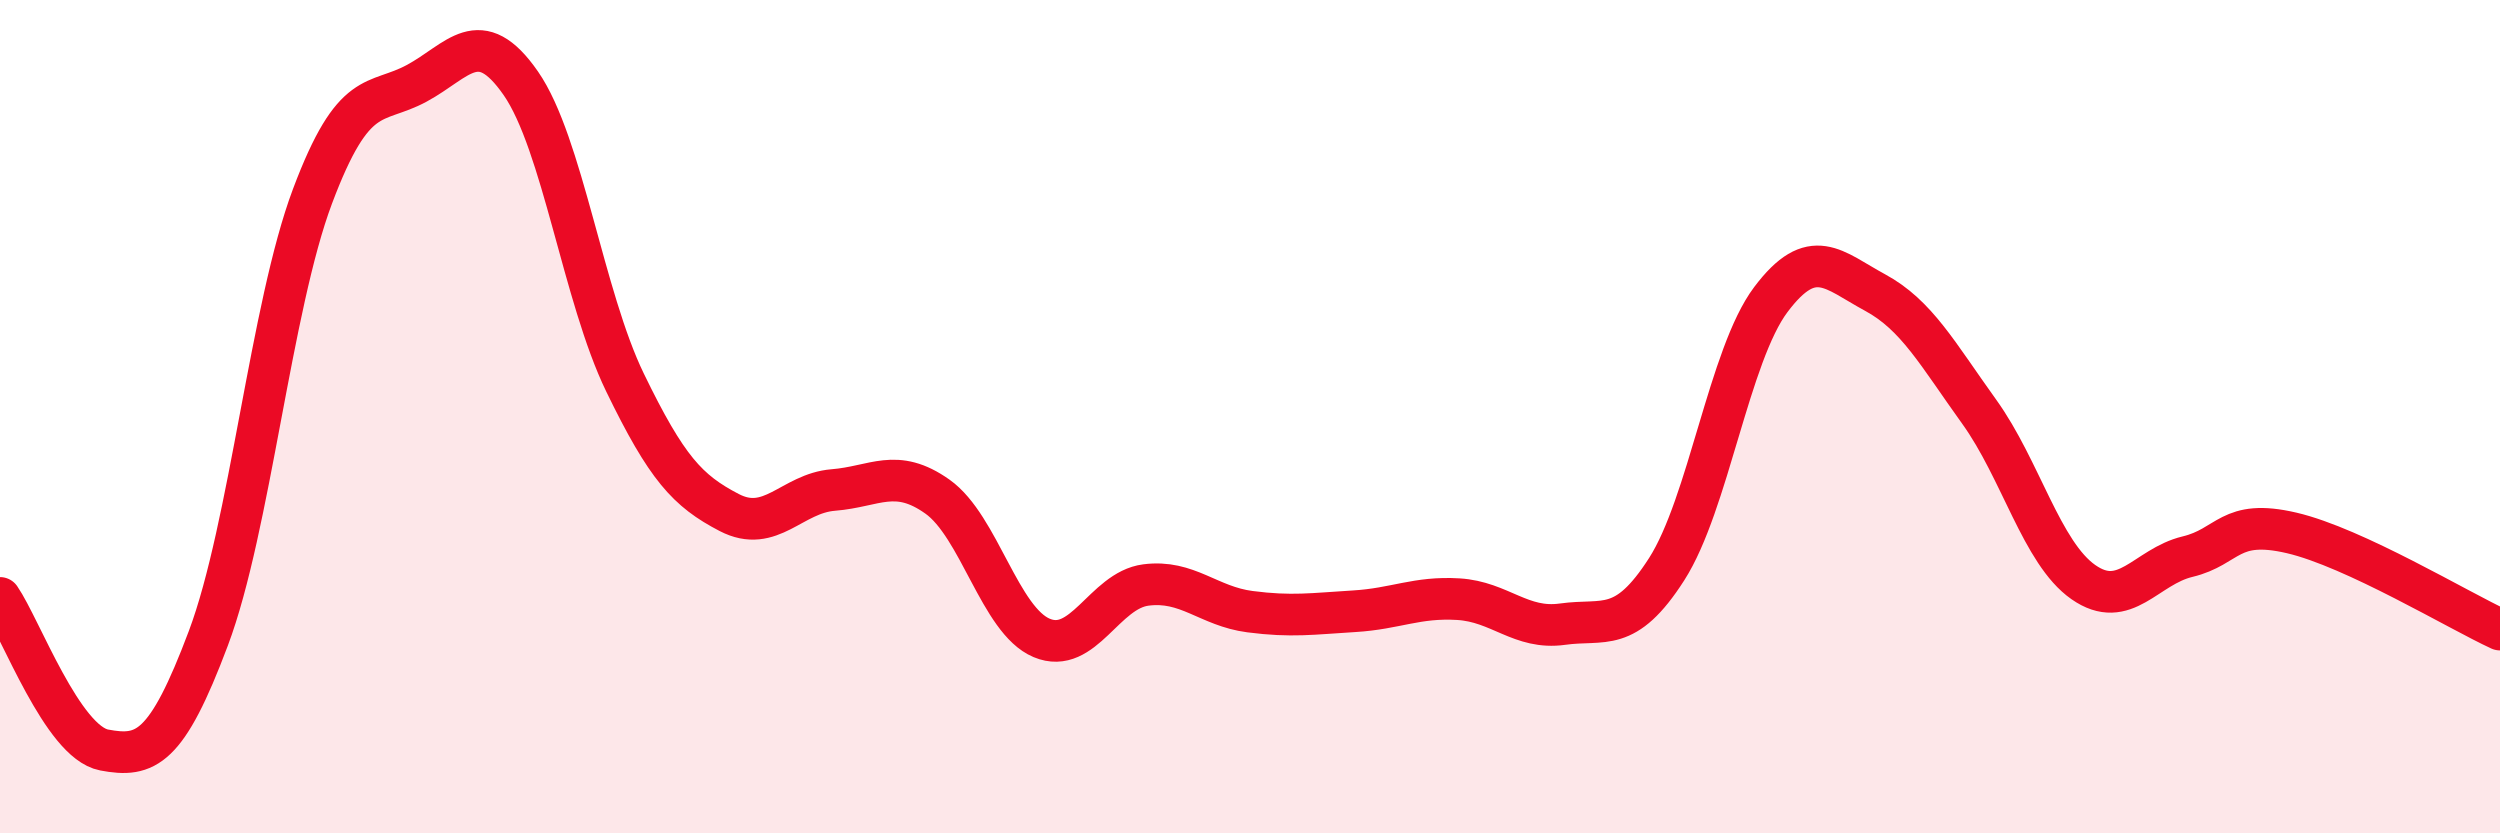 
    <svg width="60" height="20" viewBox="0 0 60 20" xmlns="http://www.w3.org/2000/svg">
      <path
        d="M 0,14.35 C 0.5,15.08 1.5,17.81 2.5,18 C 3.5,18.19 4,17.98 5,15.32 C 6,12.66 6.5,7.37 7.5,4.71 C 8.5,2.05 9,2.54 10,2 C 11,1.46 11.5,0.56 12.5,2 C 13.5,3.44 14,7.12 15,9.18 C 16,11.24 16.5,11.78 17.5,12.3 C 18.5,12.82 19,11.84 20,11.76 C 21,11.68 21.5,11.21 22.5,11.92 C 23.5,12.63 24,14.89 25,15.31 C 26,15.73 26.5,14.17 27.5,14.04 C 28.5,13.91 29,14.55 30,14.68 C 31,14.81 31.5,14.73 32.5,14.67 C 33.5,14.61 34,14.32 35,14.38 C 36,14.44 36.5,15.12 37.5,14.98 C 38.5,14.84 39,15.22 40,13.66 C 41,12.1 41.5,8.52 42.5,7.19 C 43.5,5.86 44,6.48 45,7.02 C 46,7.56 46.5,8.49 47.5,9.88 C 48.5,11.27 49,13.27 50,13.97 C 51,14.67 51.5,13.6 52.5,13.36 C 53.5,13.12 53.5,12.44 55,12.79 C 56.5,13.14 59,14.65 60,15.11L60 20L0 20Z"
        fill="#EB0A25"
        opacity="0.1"
        stroke-linecap="round"
        stroke-linejoin="round"
      />
      <path
        d="M 0,14.35 C 0.5,15.08 1.5,17.81 2.5,18 C 3.5,18.19 4,17.98 5,15.32 C 6,12.66 6.5,7.37 7.5,4.71 C 8.5,2.05 9,2.54 10,2 C 11,1.46 11.5,0.56 12.5,2 C 13.5,3.44 14,7.12 15,9.18 C 16,11.24 16.5,11.78 17.5,12.3 C 18.5,12.82 19,11.84 20,11.76 C 21,11.68 21.5,11.21 22.5,11.92 C 23.5,12.63 24,14.89 25,15.31 C 26,15.73 26.5,14.17 27.5,14.04 C 28.5,13.91 29,14.55 30,14.68 C 31,14.81 31.5,14.73 32.5,14.67 C 33.5,14.61 34,14.32 35,14.38 C 36,14.44 36.5,15.12 37.5,14.98 C 38.5,14.84 39,15.22 40,13.66 C 41,12.1 41.5,8.52 42.5,7.19 C 43.5,5.86 44,6.48 45,7.02 C 46,7.56 46.5,8.49 47.5,9.88 C 48.5,11.27 49,13.27 50,13.97 C 51,14.67 51.5,13.6 52.5,13.36 C 53.5,13.12 53.5,12.44 55,12.79 C 56.5,13.14 59,14.65 60,15.11"
        stroke="#EB0A25"
        stroke-width="1"
        fill="none"
        stroke-linecap="round"
        stroke-linejoin="round"
      />
    </svg>
  